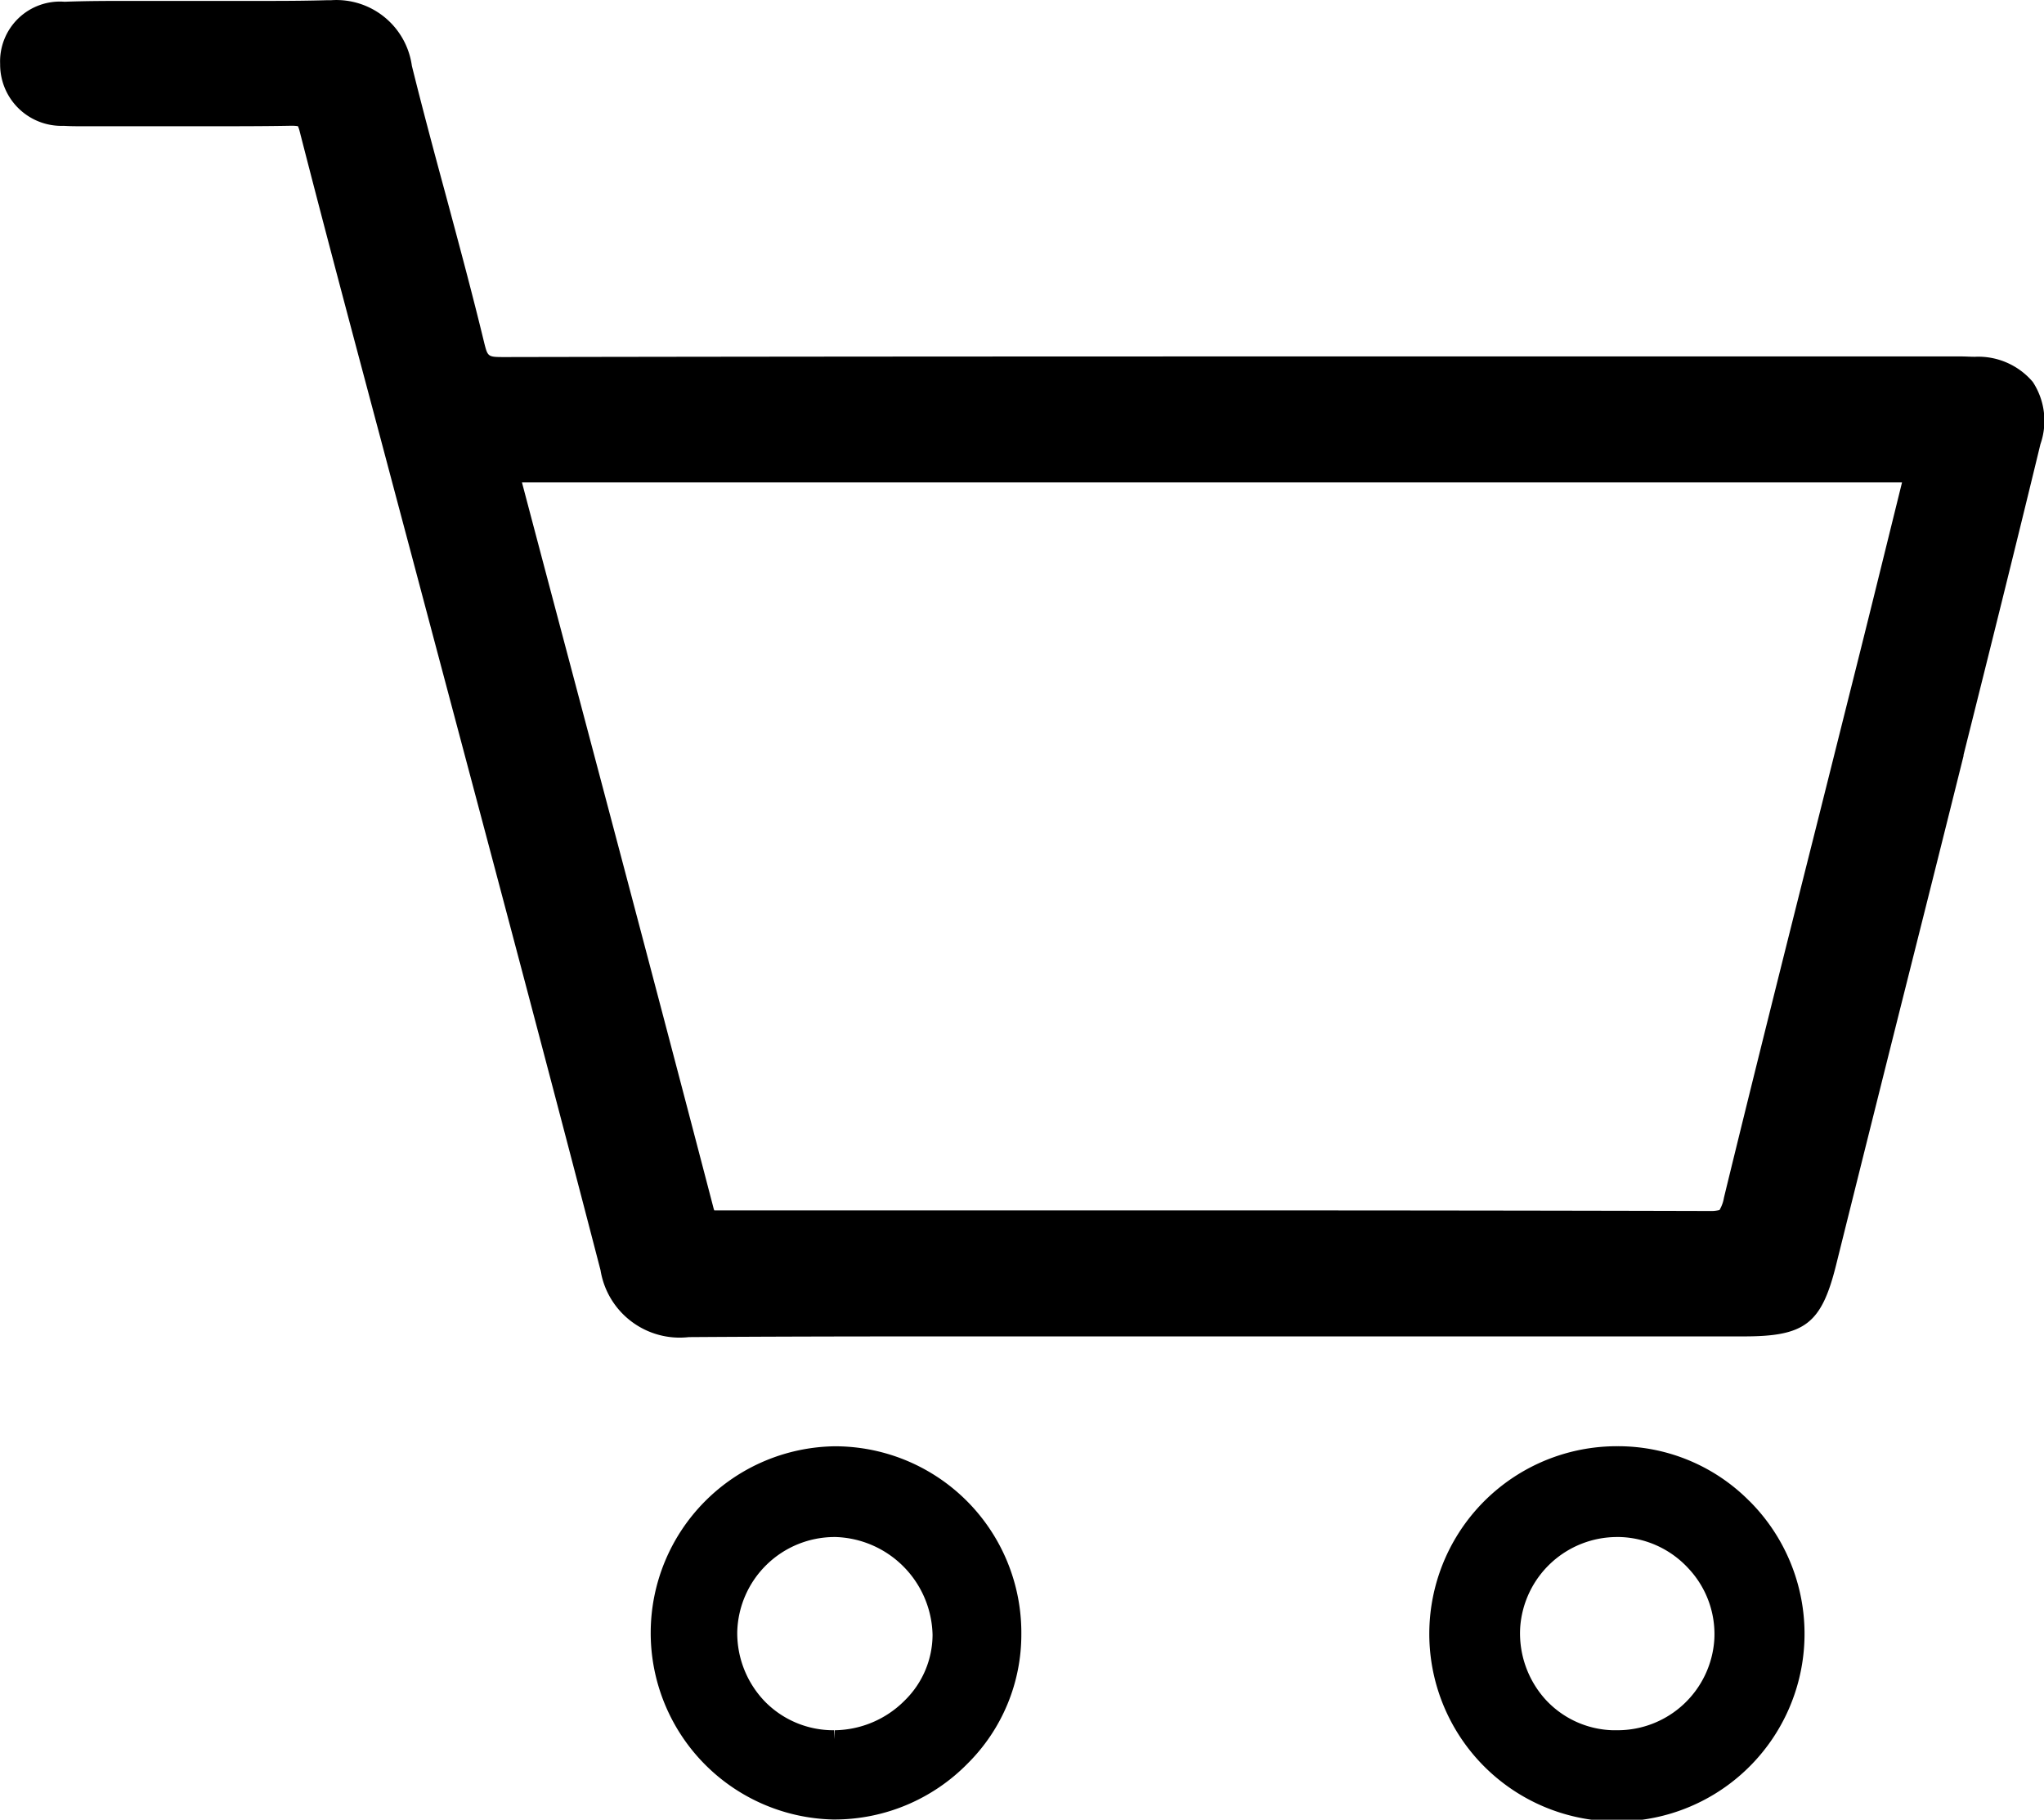 <svg id="组件_1_1" data-name="组件 1 – 1" xmlns="http://www.w3.org/2000/svg" width="29.241" height="26.032" viewBox="0 0 29.241 26.032">
  <path id="路径_936" data-name="路径 936" d="M1480.807,34.764a1.022,1.022,0,0,0-.83-.36c-.066,0-.133-.005-.2-.005H1472.1c-3.938,0-8.579,0-13.146.009h0c-.249,0-.249,0-.3-.2-.172-.711-.365-1.427-.551-2.119-.163-.6-.332-1.231-.485-1.848a1.09,1.09,0,0,0-1.155-.938h-.057c-.241.007-.5.01-.819.01l-.611,0q-.307,0-.616,0h-.791c-.272,0-.593,0-.92.012a.856.856,0,0,0-.921.891.877.877,0,0,0,.91.884c.081.005.163.006.244.006h.169l.757,0h.819c.487,0,.884,0,1.25-.007h.017a.532.532,0,0,1,.094.006.468.468,0,0,1,.027.082c.378,1.474.777,2.967,1.162,4.412q.207.78.415,1.56.326,1.227.652,2.453c.685,2.574,1.393,5.237,2.073,7.859a1.147,1.147,0,0,0,1.264.957h.019c1.044-.007,2.154-.01,3.6-.01h1.955l1.956,0h7.564c.874,0,1.109-.182,1.318-1.022q.532-2.137,1.069-4.273.378-1.5.754-3.009l0-.013c.365-1.457.741-2.963,1.1-4.447A1.013,1.013,0,0,0,1480.807,34.764Zm-2.008,1.992c-.183.742-.363,1.472-.546,2.2s-.359,1.433-.539,2.149c-.439,1.744-.892,3.548-1.325,5.326a.513.513,0,0,1-.064.179h0a.491.491,0,0,1-.139.014c-2.3-.006-4.739-.009-7.905-.009h-6.215c-.028,0-.086,0-.122,0a.333.333,0,0,1-.014-.046c-.684-2.622-1.39-5.285-2.073-7.86q-.333-1.254-.664-2.508h19.743Z" transform="translate(-1451.726 -29.3)"/>
  <path id="路径_937" data-name="路径 937" d="M1463.683,49.99h-.017a2.67,2.67,0,0,0-.023,5.339h.025a2.668,2.668,0,0,0,1.9-.8,2.6,2.6,0,0,0,.769-1.853A2.667,2.667,0,0,0,1463.683,49.99Zm.991,3.631a1.435,1.435,0,0,1-1.006.431l-.009.128v-.128a1.371,1.371,0,0,1-.98-.4,1.409,1.409,0,0,1-.406-1.009,1.394,1.394,0,0,1,1.392-1.355h.016a1.433,1.433,0,0,1,1.386,1.4A1.319,1.319,0,0,1,1464.674,53.621Z" transform="translate(-1451.726 -29.3)"/>
  <path id="路径_938" data-name="路径 938" d="M1476.754,50.775a2.642,2.642,0,0,0-1.888-.786h0a2.684,2.684,0,1,0,1.889.786Zm-1.9,3.277h-.057a1.358,1.358,0,0,1-.962-.44,1.411,1.411,0,0,1-.361-1.036,1.39,1.39,0,0,1,1.384-1.288h.04a1.387,1.387,0,0,1,.984.451,1.372,1.372,0,0,1,.369,1.008A1.387,1.387,0,0,1,1474.858,54.052Z" transform="translate(-1451.726 -29.3)"/>
</svg>
